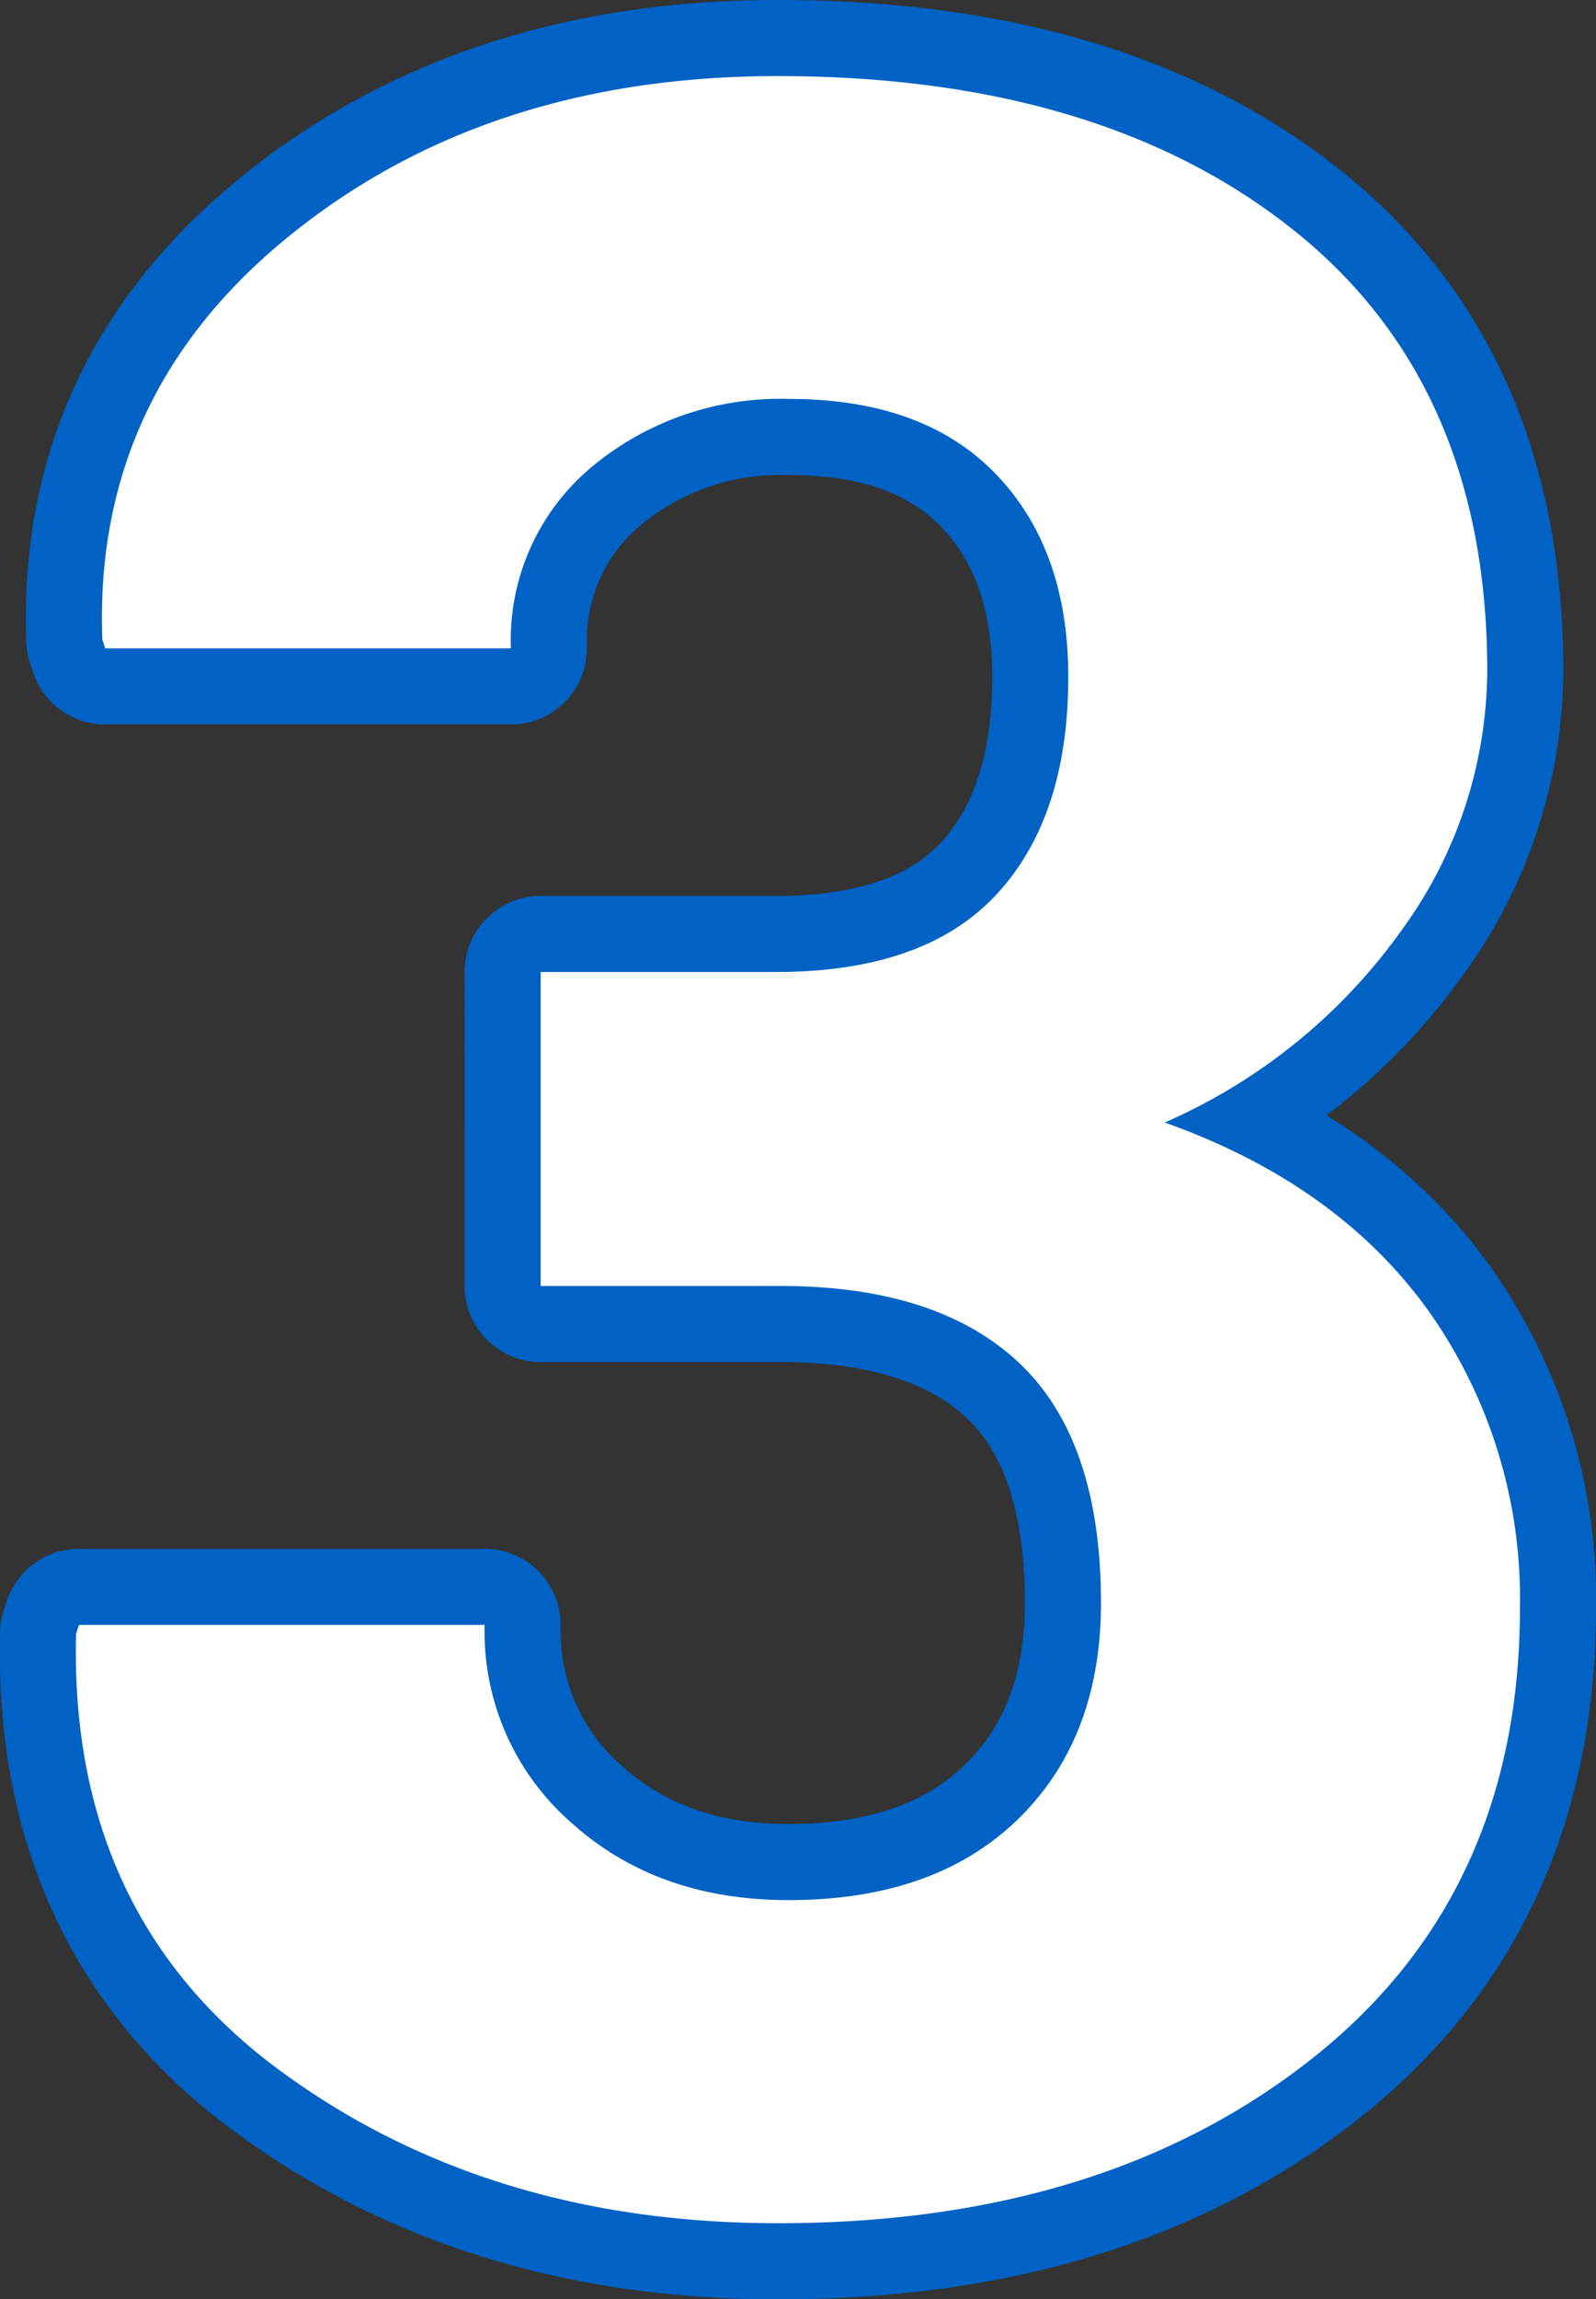 <svg viewBox="0 0 125.9 181.32" xmlns="http://www.w3.org/2000/svg"><rect x="0" y="0" width="125.9" height="181.32" fill="#333333" stroke="none"/><path d="m42.65 76.65h18.57c7.84 0 13.63-2.05 17.41-6.14s5.64-9.81 5.64-17.14c0-6.6-1.85-11.93-5.64-15.91s-9.22-6-16.4-6a23.24 23.24 0 0 0 -15.6 5.4 17.8 17.8 0 0 0 -6.33 14.27h-32l-.23-.7q-.71-19.33 14.82-31.88t38.45-12.55q25.53 0 40.77 12.2t15.21 34.8a35 35 0 0 1 -6.8 20.42 45.13 45.13 0 0 1 -18.64 15.1q13.66 4.86 20.84 14.9a39.22 39.22 0 0 1 7.18 23.39q0 22.59-16.44 35.56t-42.12 12.95q-23 0-39.42-12.16c-10.92-8.11-16.29-19.54-15.92-34.32l.23-.7h32a20 20 0 0 0 6.8 15.56c4.52 4.09 10.23 6.14 17.18 6.14 7.6 0 13.62-2.08 18-6.29s6.64-9.92 6.64-17.14q0-12.91-6.53-19t-19.15-6h-18.52z" fill="none" stroke="#0062c4" stroke-linejoin="round" stroke-width="12"/><path d="m42.65 76.65h18.57c7.84 0 13.63-2.05 17.41-6.14s5.64-9.81 5.64-17.14c0-6.6-1.85-11.93-5.64-15.91s-9.22-6-16.4-6a23.24 23.24 0 0 0 -15.6 5.4 17.8 17.8 0 0 0 -6.33 14.27h-32l-.23-.7q-.71-19.33 14.82-31.88t38.45-12.55q25.53 0 40.77 12.2t15.21 34.8a35 35 0 0 1 -6.8 20.42 45.13 45.13 0 0 1 -18.64 15.1q13.66 4.86 20.84 14.9a39.22 39.22 0 0 1 7.18 23.39q0 22.59-16.44 35.56t-42.12 12.95q-23 0-39.42-12.16c-10.92-8.11-16.29-19.54-15.92-34.32l.23-.7h32a20 20 0 0 0 6.8 15.56c4.52 4.09 10.23 6.14 17.18 6.14 7.6 0 13.62-2.08 18-6.29s6.64-9.92 6.64-17.14q0-12.91-6.53-19t-19.15-6h-18.52z" fill="#fff"/></svg>